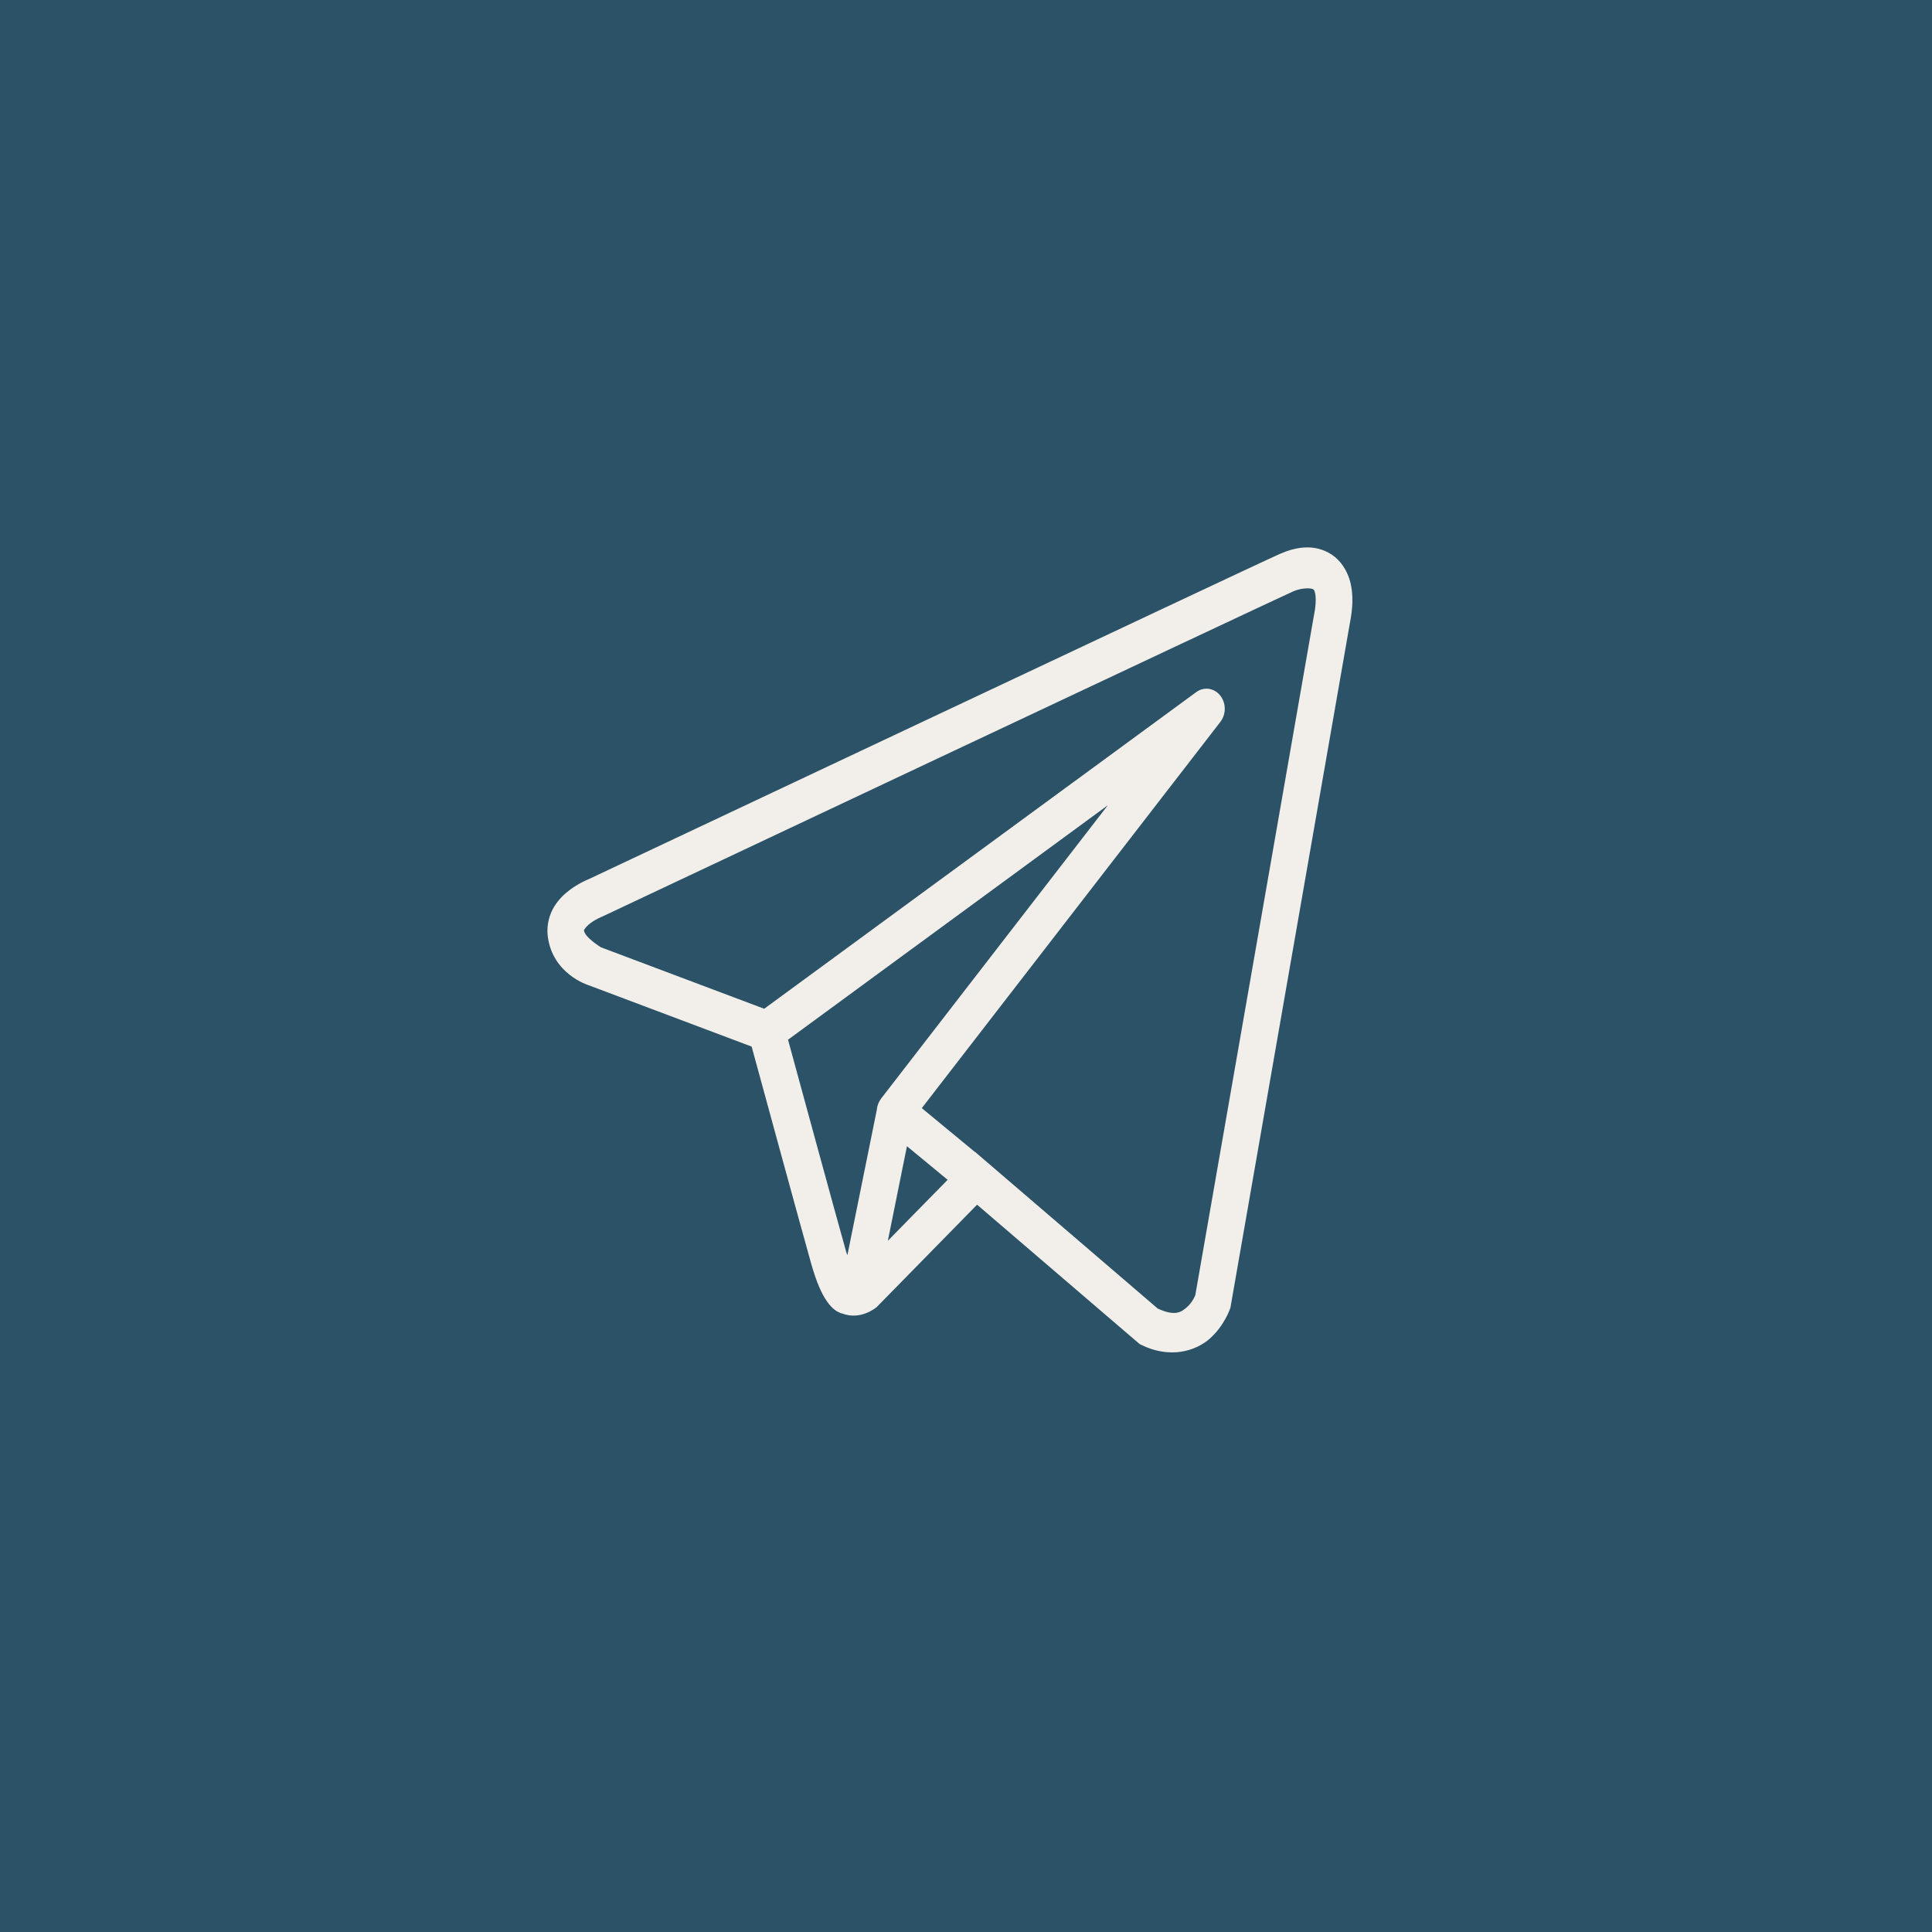 <?xml version="1.0" encoding="UTF-8"?> <svg xmlns="http://www.w3.org/2000/svg" width="60" height="60" viewBox="0 0 60 60" fill="none"><rect width="60" height="60" fill="#2B5266"></rect><path d="M40.525 17.002C40.248 17.015 39.978 17.1 39.736 17.207C39.495 17.313 38.11 17.963 36.064 18.925C34.019 19.887 31.36 21.139 28.724 22.381C23.452 24.864 18.272 27.308 18.272 27.308L18.31 27.292C18.31 27.292 17.997 27.407 17.68 27.649C17.521 27.771 17.351 27.928 17.211 28.156C17.072 28.385 16.97 28.709 17.008 29.051C17.143 30.255 18.277 30.596 18.277 30.596L18.282 30.598L23.343 32.503C23.473 32.977 24.879 38.137 25.188 39.23C25.359 39.834 25.519 40.183 25.686 40.421C25.769 40.539 25.857 40.632 25.953 40.699C25.992 40.726 26.032 40.746 26.072 40.764C26.073 40.764 26.073 40.763 26.074 40.764C26.079 40.766 26.084 40.766 26.089 40.769L26.075 40.765C26.085 40.769 26.094 40.776 26.103 40.78C26.121 40.786 26.132 40.786 26.155 40.792C26.735 41.014 27.215 40.601 27.215 40.601L27.235 40.584L30.344 37.413L35.39 41.739L35.453 41.771C36.337 42.202 37.135 41.962 37.578 41.566C38.02 41.17 38.194 40.66 38.194 40.66L38.213 40.606L41.921 19.356C42.016 18.881 42.029 18.47 41.94 18.098C41.85 17.727 41.633 17.404 41.36 17.225C41.087 17.046 40.802 16.988 40.525 17.002ZM40.555 18.273C40.667 18.267 40.751 18.281 40.777 18.299C40.803 18.316 40.815 18.314 40.84 18.418C40.866 18.523 40.879 18.744 40.81 19.089L40.808 19.096L37.121 40.223C37.113 40.244 37.036 40.44 36.86 40.596C36.681 40.757 36.482 40.882 35.954 40.638L30.436 35.906L30.281 35.772L30.277 35.776L28.627 34.414L37.901 22.417C37.972 22.325 38.018 22.213 38.032 22.093C38.046 21.973 38.029 21.851 37.981 21.742C37.934 21.633 37.859 21.542 37.765 21.479C37.672 21.416 37.563 21.384 37.453 21.387C37.346 21.39 37.242 21.426 37.153 21.492L23.733 31.328L18.664 29.42C18.664 29.42 18.16 29.112 18.136 28.897C18.135 28.886 18.129 28.896 18.155 28.854C18.181 28.811 18.247 28.738 18.33 28.675C18.494 28.549 18.683 28.473 18.683 28.473L18.702 28.465L18.721 28.457C18.721 28.457 23.901 26.013 29.172 23.53C31.808 22.288 34.467 21.037 36.512 20.075C38.556 19.114 40.033 18.422 40.158 18.367C40.301 18.304 40.443 18.279 40.555 18.273ZM34.405 25.008L27.372 34.106L27.369 34.11C27.358 34.125 27.348 34.14 27.338 34.155C27.327 34.172 27.316 34.19 27.307 34.208C27.267 34.282 27.242 34.363 27.233 34.448C27.232 34.45 27.232 34.452 27.233 34.453L26.316 38.983C26.301 38.934 26.29 38.916 26.274 38.859V38.858C25.983 37.83 24.656 32.963 24.473 32.289L34.405 25.008ZM28.166 35.597L29.43 36.64L27.573 38.533L28.166 35.597Z" fill="#F2EEE9"></path></svg> 